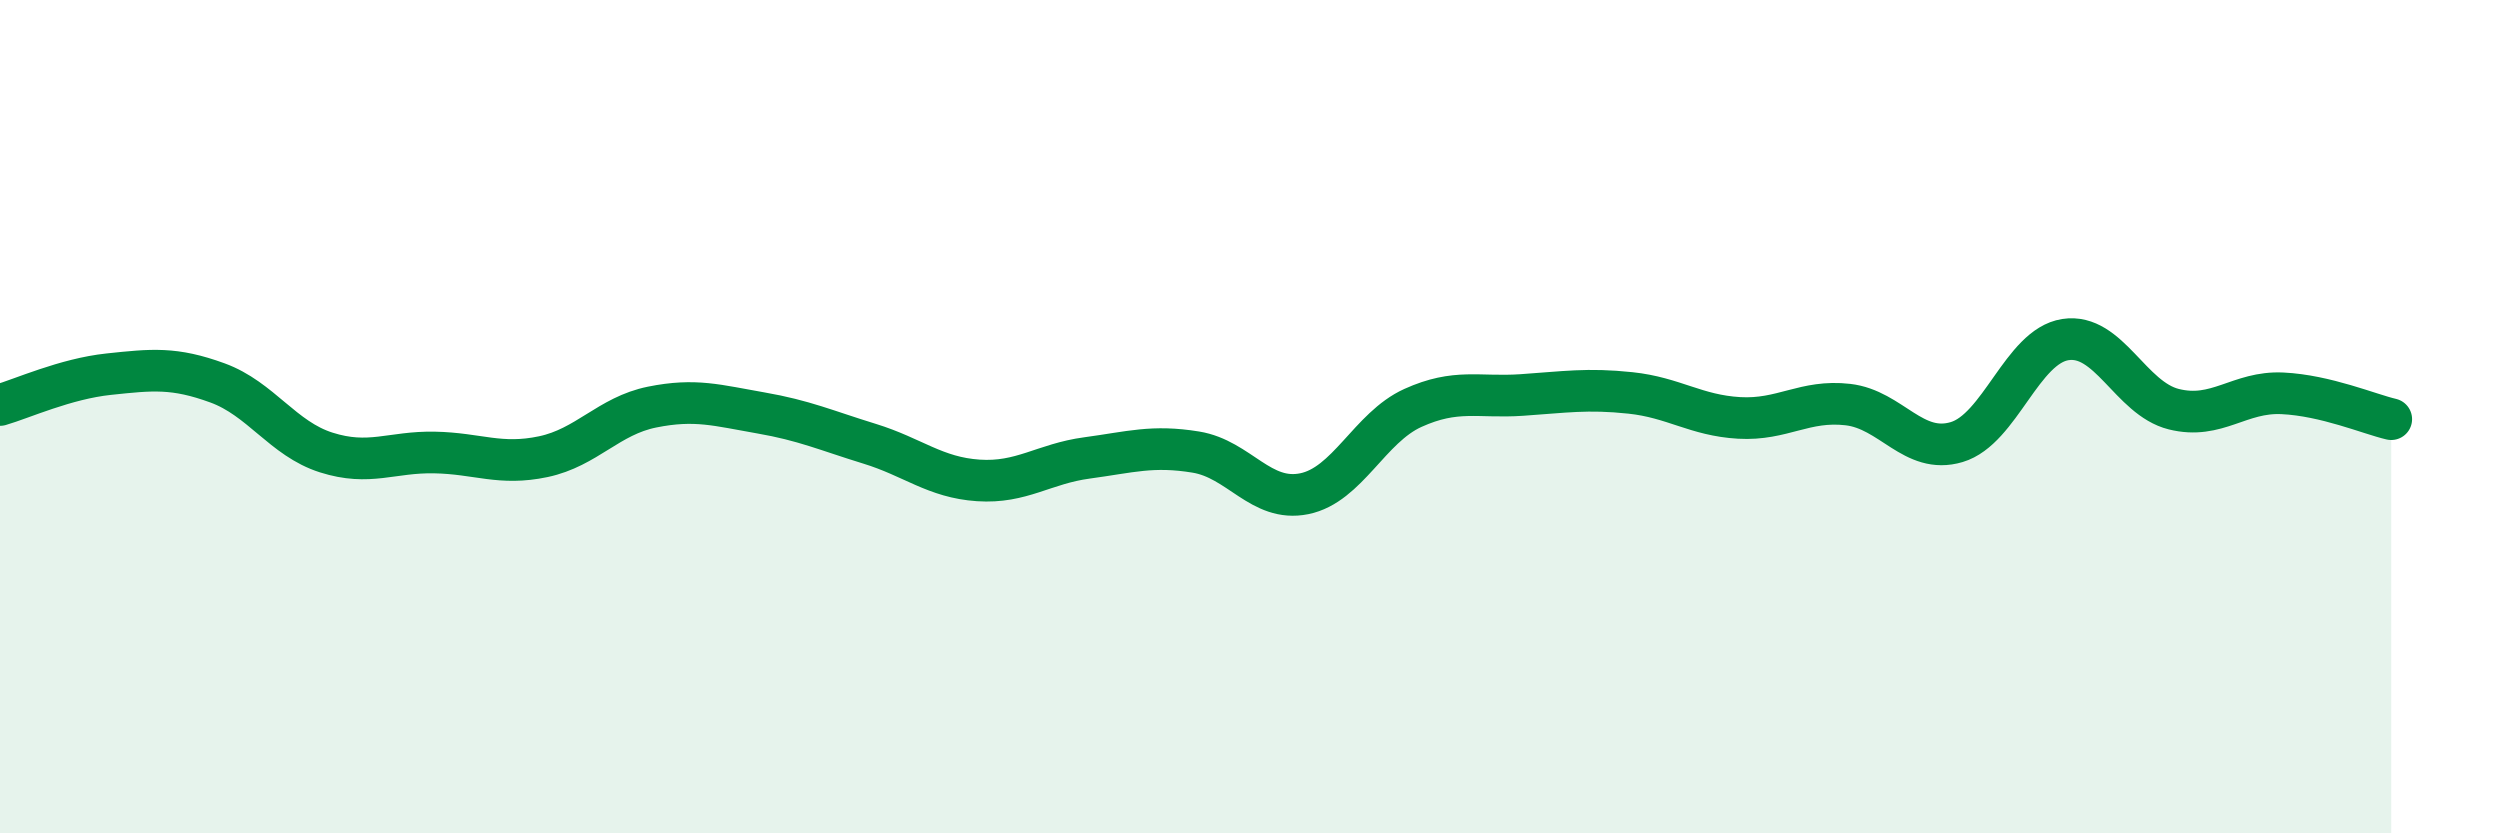 
    <svg width="60" height="20" viewBox="0 0 60 20" xmlns="http://www.w3.org/2000/svg">
      <path
        d="M 0,9.72 C 0.52,9.57 1.57,9.09 2.61,8.98 C 3.65,8.87 4.18,8.81 5.22,9.19 C 6.26,9.57 6.79,10.53 7.83,10.86 C 8.87,11.19 9.39,10.84 10.43,10.86 C 11.47,10.88 12,11.18 13.04,10.96 C 14.08,10.74 14.61,9.98 15.65,9.77 C 16.69,9.56 17.22,9.73 18.26,9.91 C 19.3,10.09 19.83,10.33 20.87,10.65 C 21.91,10.97 22.44,11.46 23.48,11.53 C 24.52,11.6 25.05,11.13 26.09,10.99 C 27.13,10.85 27.66,10.68 28.7,10.85 C 29.74,11.02 30.26,12.06 31.3,11.85 C 32.34,11.64 32.87,10.26 33.91,9.79 C 34.95,9.32 35.48,9.55 36.52,9.48 C 37.56,9.41 38.09,9.32 39.13,9.43 C 40.17,9.54 40.7,9.97 41.74,10.03 C 42.78,10.09 43.31,9.59 44.35,9.71 C 45.39,9.83 45.92,10.92 46.96,10.61 C 48,10.3 48.53,8.31 49.57,8.15 C 50.61,7.99 51.13,9.56 52.17,9.82 C 53.21,10.08 53.74,9.39 54.78,9.44 C 55.82,9.49 56.87,9.94 57.39,10.06L57.39 20L0 20Z"
        fill="#008740"
        opacity="0.1"
        stroke-linecap="round"
        stroke-linejoin="round"
      />
      <path
        d="M 0,9.72 C 0.52,9.57 1.57,9.09 2.61,8.98 C 3.65,8.87 4.18,8.81 5.22,9.19 C 6.26,9.57 6.79,10.53 7.83,10.86 C 8.87,11.19 9.39,10.84 10.43,10.86 C 11.47,10.88 12,11.18 13.04,10.96 C 14.08,10.74 14.61,9.98 15.65,9.77 C 16.69,9.56 17.22,9.73 18.26,9.91 C 19.3,10.09 19.83,10.33 20.87,10.65 C 21.91,10.97 22.44,11.46 23.48,11.53 C 24.52,11.6 25.05,11.13 26.09,10.99 C 27.13,10.85 27.66,10.68 28.7,10.85 C 29.74,11.02 30.26,12.06 31.3,11.85 C 32.34,11.64 32.87,10.26 33.91,9.79 C 34.95,9.32 35.48,9.55 36.52,9.48 C 37.56,9.41 38.09,9.32 39.13,9.43 C 40.17,9.54 40.7,9.97 41.74,10.03 C 42.78,10.09 43.31,9.59 44.35,9.71 C 45.39,9.83 45.92,10.92 46.96,10.61 C 48,10.3 48.53,8.31 49.57,8.15 C 50.61,7.99 51.13,9.56 52.17,9.82 C 53.21,10.08 53.74,9.39 54.78,9.44 C 55.82,9.49 56.87,9.94 57.39,10.06"
        stroke="#008740"
        stroke-width="1"
        fill="none"
        stroke-linecap="round"
        stroke-linejoin="round"
      />
    </svg>
  